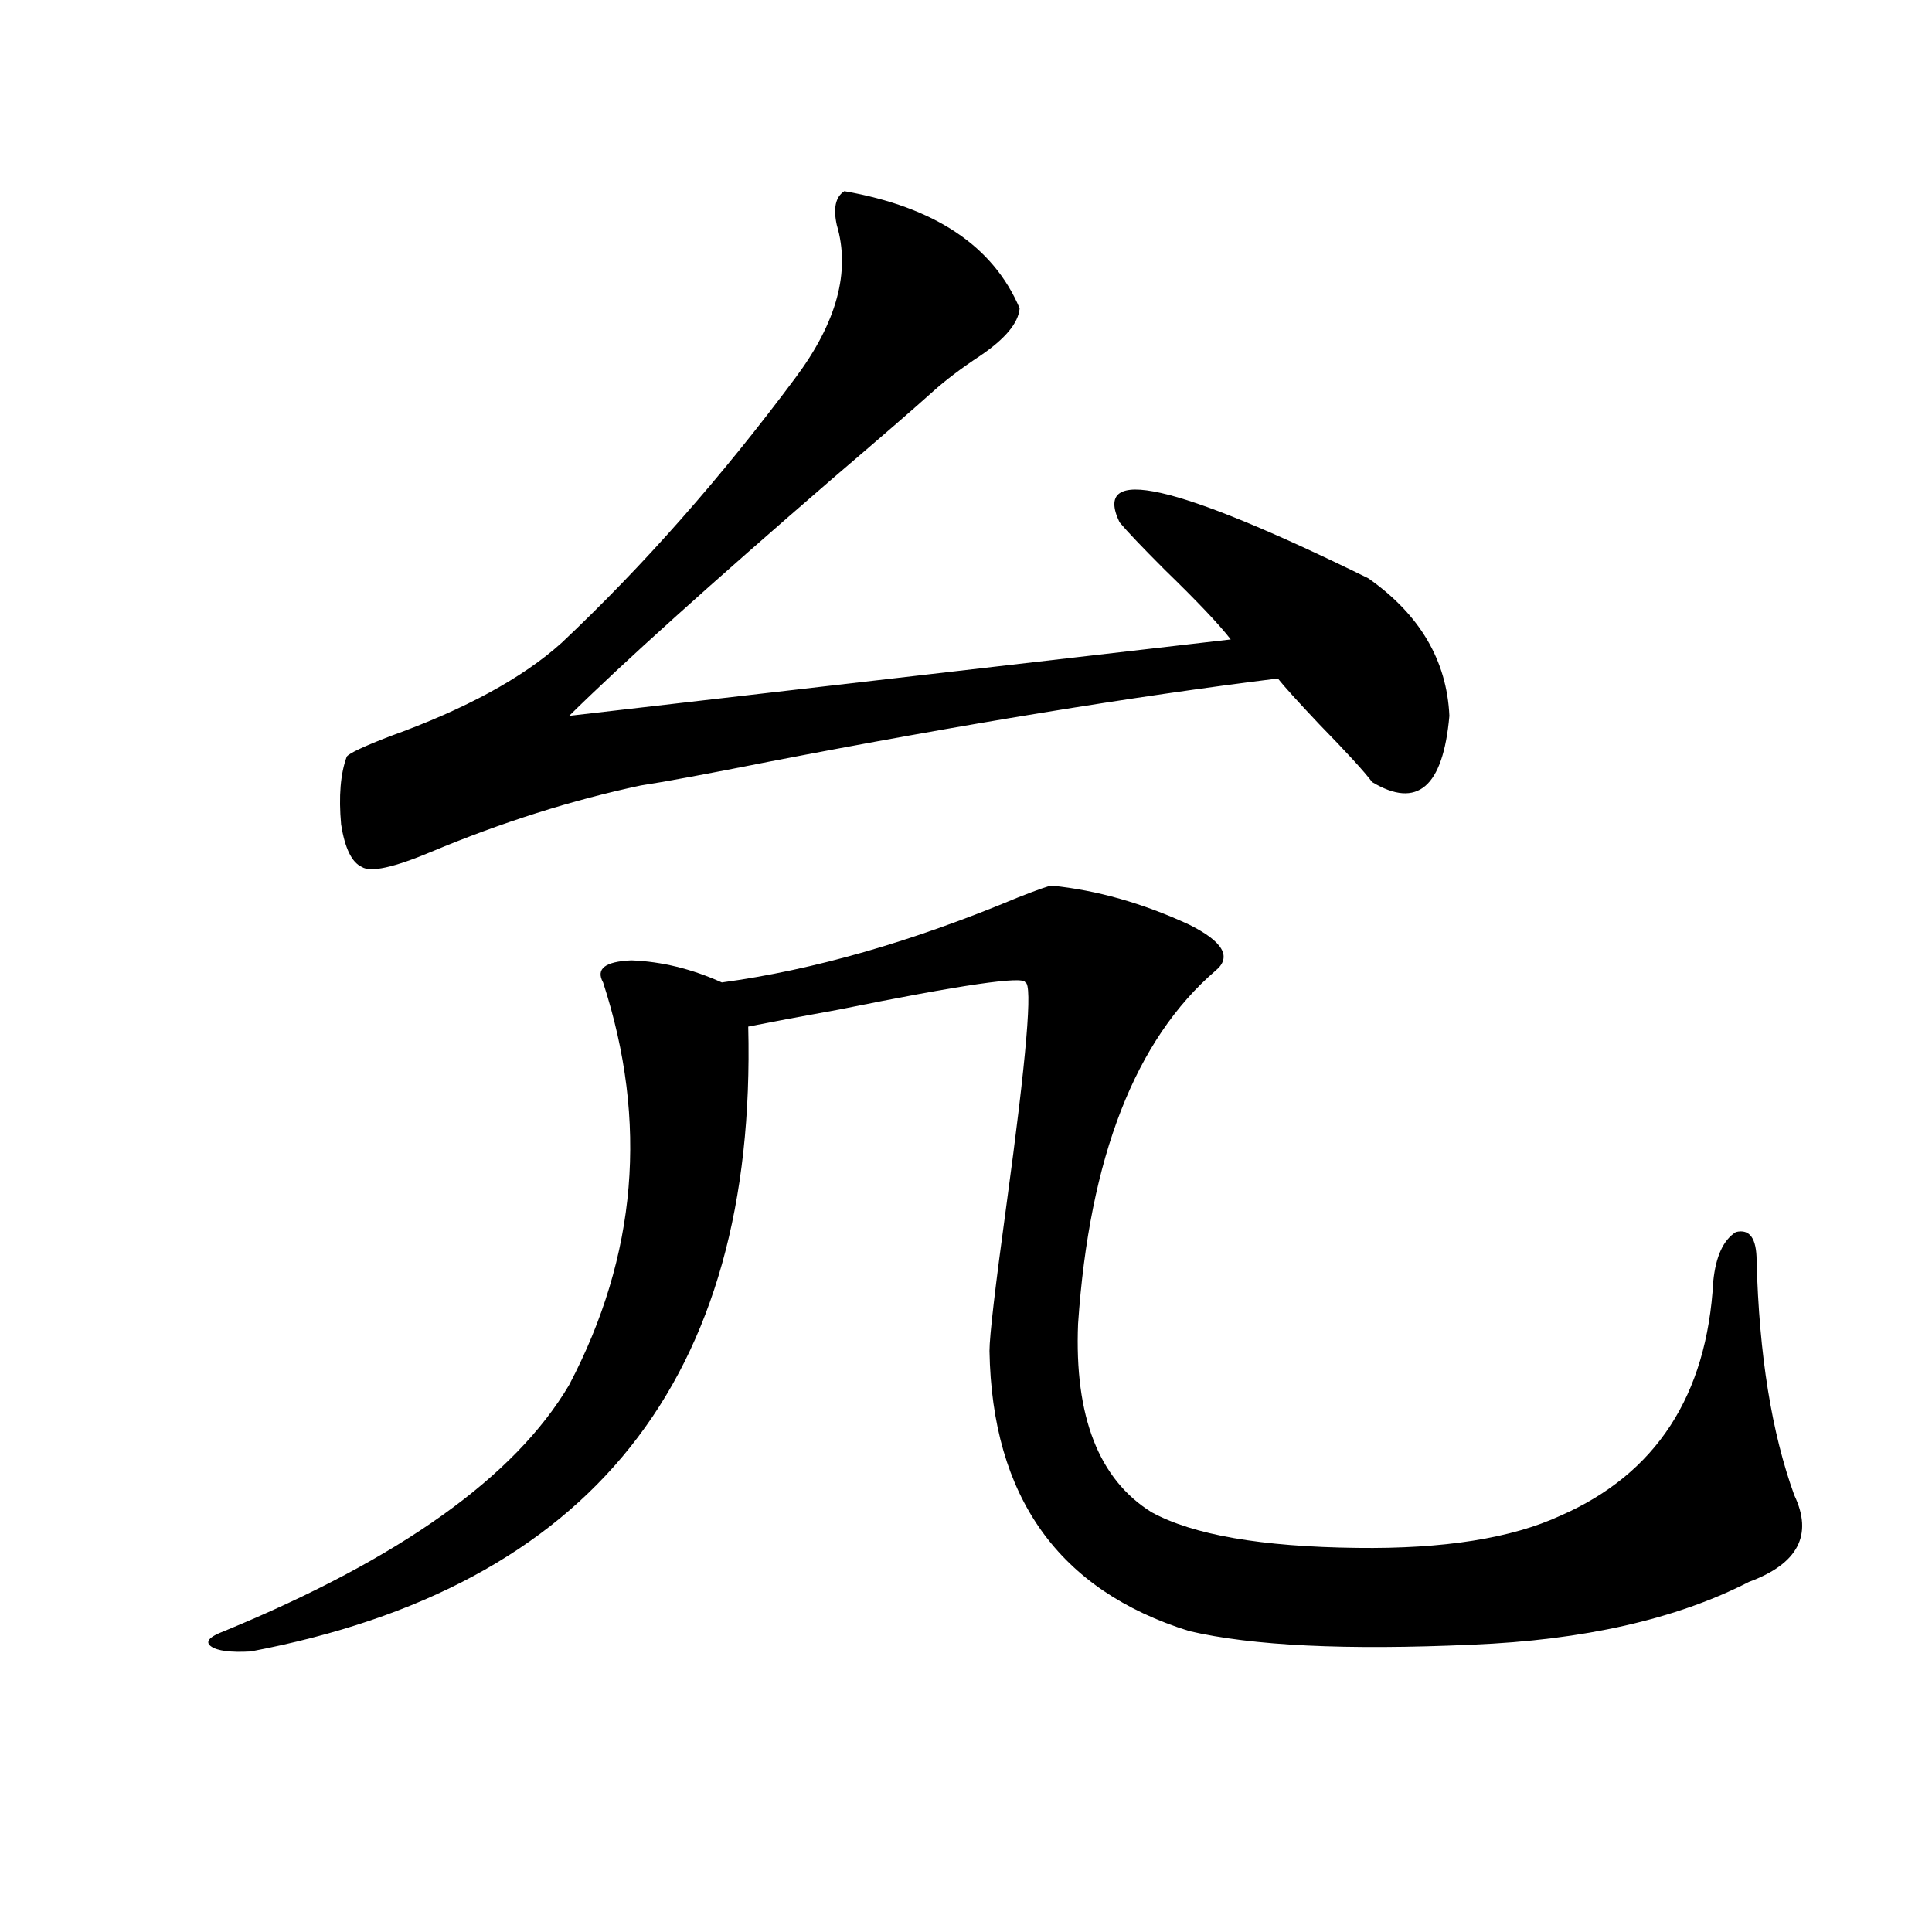 <?xml version="1.0" encoding="utf-8"?>
<!-- Generator: Adobe Illustrator 16.0.0, SVG Export Plug-In . SVG Version: 6.00 Build 0)  -->
<!DOCTYPE svg PUBLIC "-//W3C//DTD SVG 1.1//EN" "http://www.w3.org/Graphics/SVG/1.1/DTD/svg11.dtd">
<svg version="1.1" id="图层_1" xmlns="http://www.w3.org/2000/svg" xmlns:xlink="http://www.w3.org/1999/xlink" x="0px" y="0px"
	 width="1000px" height="1000px" viewBox="0 0 1000 1000" enable-background="new 0 0 1000 1000" xml:space="preserve">
<path d="M544.353,458.41c23.414,2.349,47.148,9.091,71.218,20.215c17.561,8.789,22.104,16.699,13.658,23.73
	c-41.63,35.747-65.364,96.68-71.218,182.813c-1.951,48.052,10.731,80.571,38.048,97.559c21.463,11.728,56.904,17.88,106.339,18.457
	c44.877,0.591,79.998-4.972,105.363-16.699c49.42-21.671,75.761-62.101,79.022-121.289c1.296-12.882,5.198-21.382,11.707-25.488
	c7.149-1.758,10.731,3.228,10.731,14.941c1.296,48.642,7.805,89.071,19.512,121.289c9.756,20.517,1.951,35.458-23.414,44.824
	c-37.728,19.336-85.531,30.171-143.411,32.52c-65.044,2.925-113.823,0.577-146.338-7.031
	c-67.65-21.094-102.116-69.434-103.412-145.02c0-7.608,2.927-32.808,8.78-75.586c10.396-76.163,13.658-114.546,9.756-115.137
	c-0.655-3.516-32.85,1.181-96.583,14.063c-19.512,3.516-35.121,6.454-46.828,8.789c4.543,182.235-81.309,290.039-257.554,323.438
	c-10.412,0.577-17.241-0.302-20.487-2.637c-3.262-2.349-0.976-4.985,6.829-7.91c91.049-37.491,150.56-79.98,178.532-127.441
	c35.121-66.797,40.975-136.23,17.561-208.301c-3.902-7.031,0.976-10.835,14.634-11.426c15.609,0.591,31.219,4.395,46.828,11.426
	c47.469-6.44,98.534-21.094,153.167-43.945C537.188,460.47,543.042,458.41,544.353,458.41z M437.038,98.938
	c46.828,8.212,77.071,28.427,90.729,60.645c-0.655,7.622-7.484,15.82-20.487,24.609c-9.756,6.454-17.896,12.606-24.39,18.457
	c-9.115,8.212-26.341,23.153-51.706,44.824c-63.748,55.083-109.266,96.103-136.582,123.047l342.431-39.551
	c-5.854-7.608-17.24-19.624-34.146-36.035c-11.707-11.714-19.512-19.913-23.414-24.609c-14.313-29.883,28.612-20.215,128.777,29.004
	c26.661,18.759,40.64,42.489,41.95,71.191c-3.262,36.914-16.585,48.34-39.999,34.277c-3.902-5.273-13.018-15.229-27.316-29.883
	c-11.066-11.714-18.216-19.624-21.463-23.73c-75.455,9.38-163.258,23.73-263.408,43.066c-32.529,6.454-54.633,10.547-66.34,12.305
	c-35.776,7.622-71.873,19.048-108.29,34.277c-19.512,8.212-31.554,10.849-36.097,7.91c-5.213-2.335-8.78-9.668-10.731-21.973
	c-1.311-14.64-0.335-26.367,2.927-35.156c1.295-1.758,8.78-5.273,22.438-10.547c39.023-14.063,68.611-30.171,88.778-48.34
	c42.271-39.839,82.59-85.542,120.973-137.109c21.463-28.702,28.612-55.069,21.463-79.102
	C431.185,107.727,432.48,101.876,437.038,98.938z"/>
</svg>
